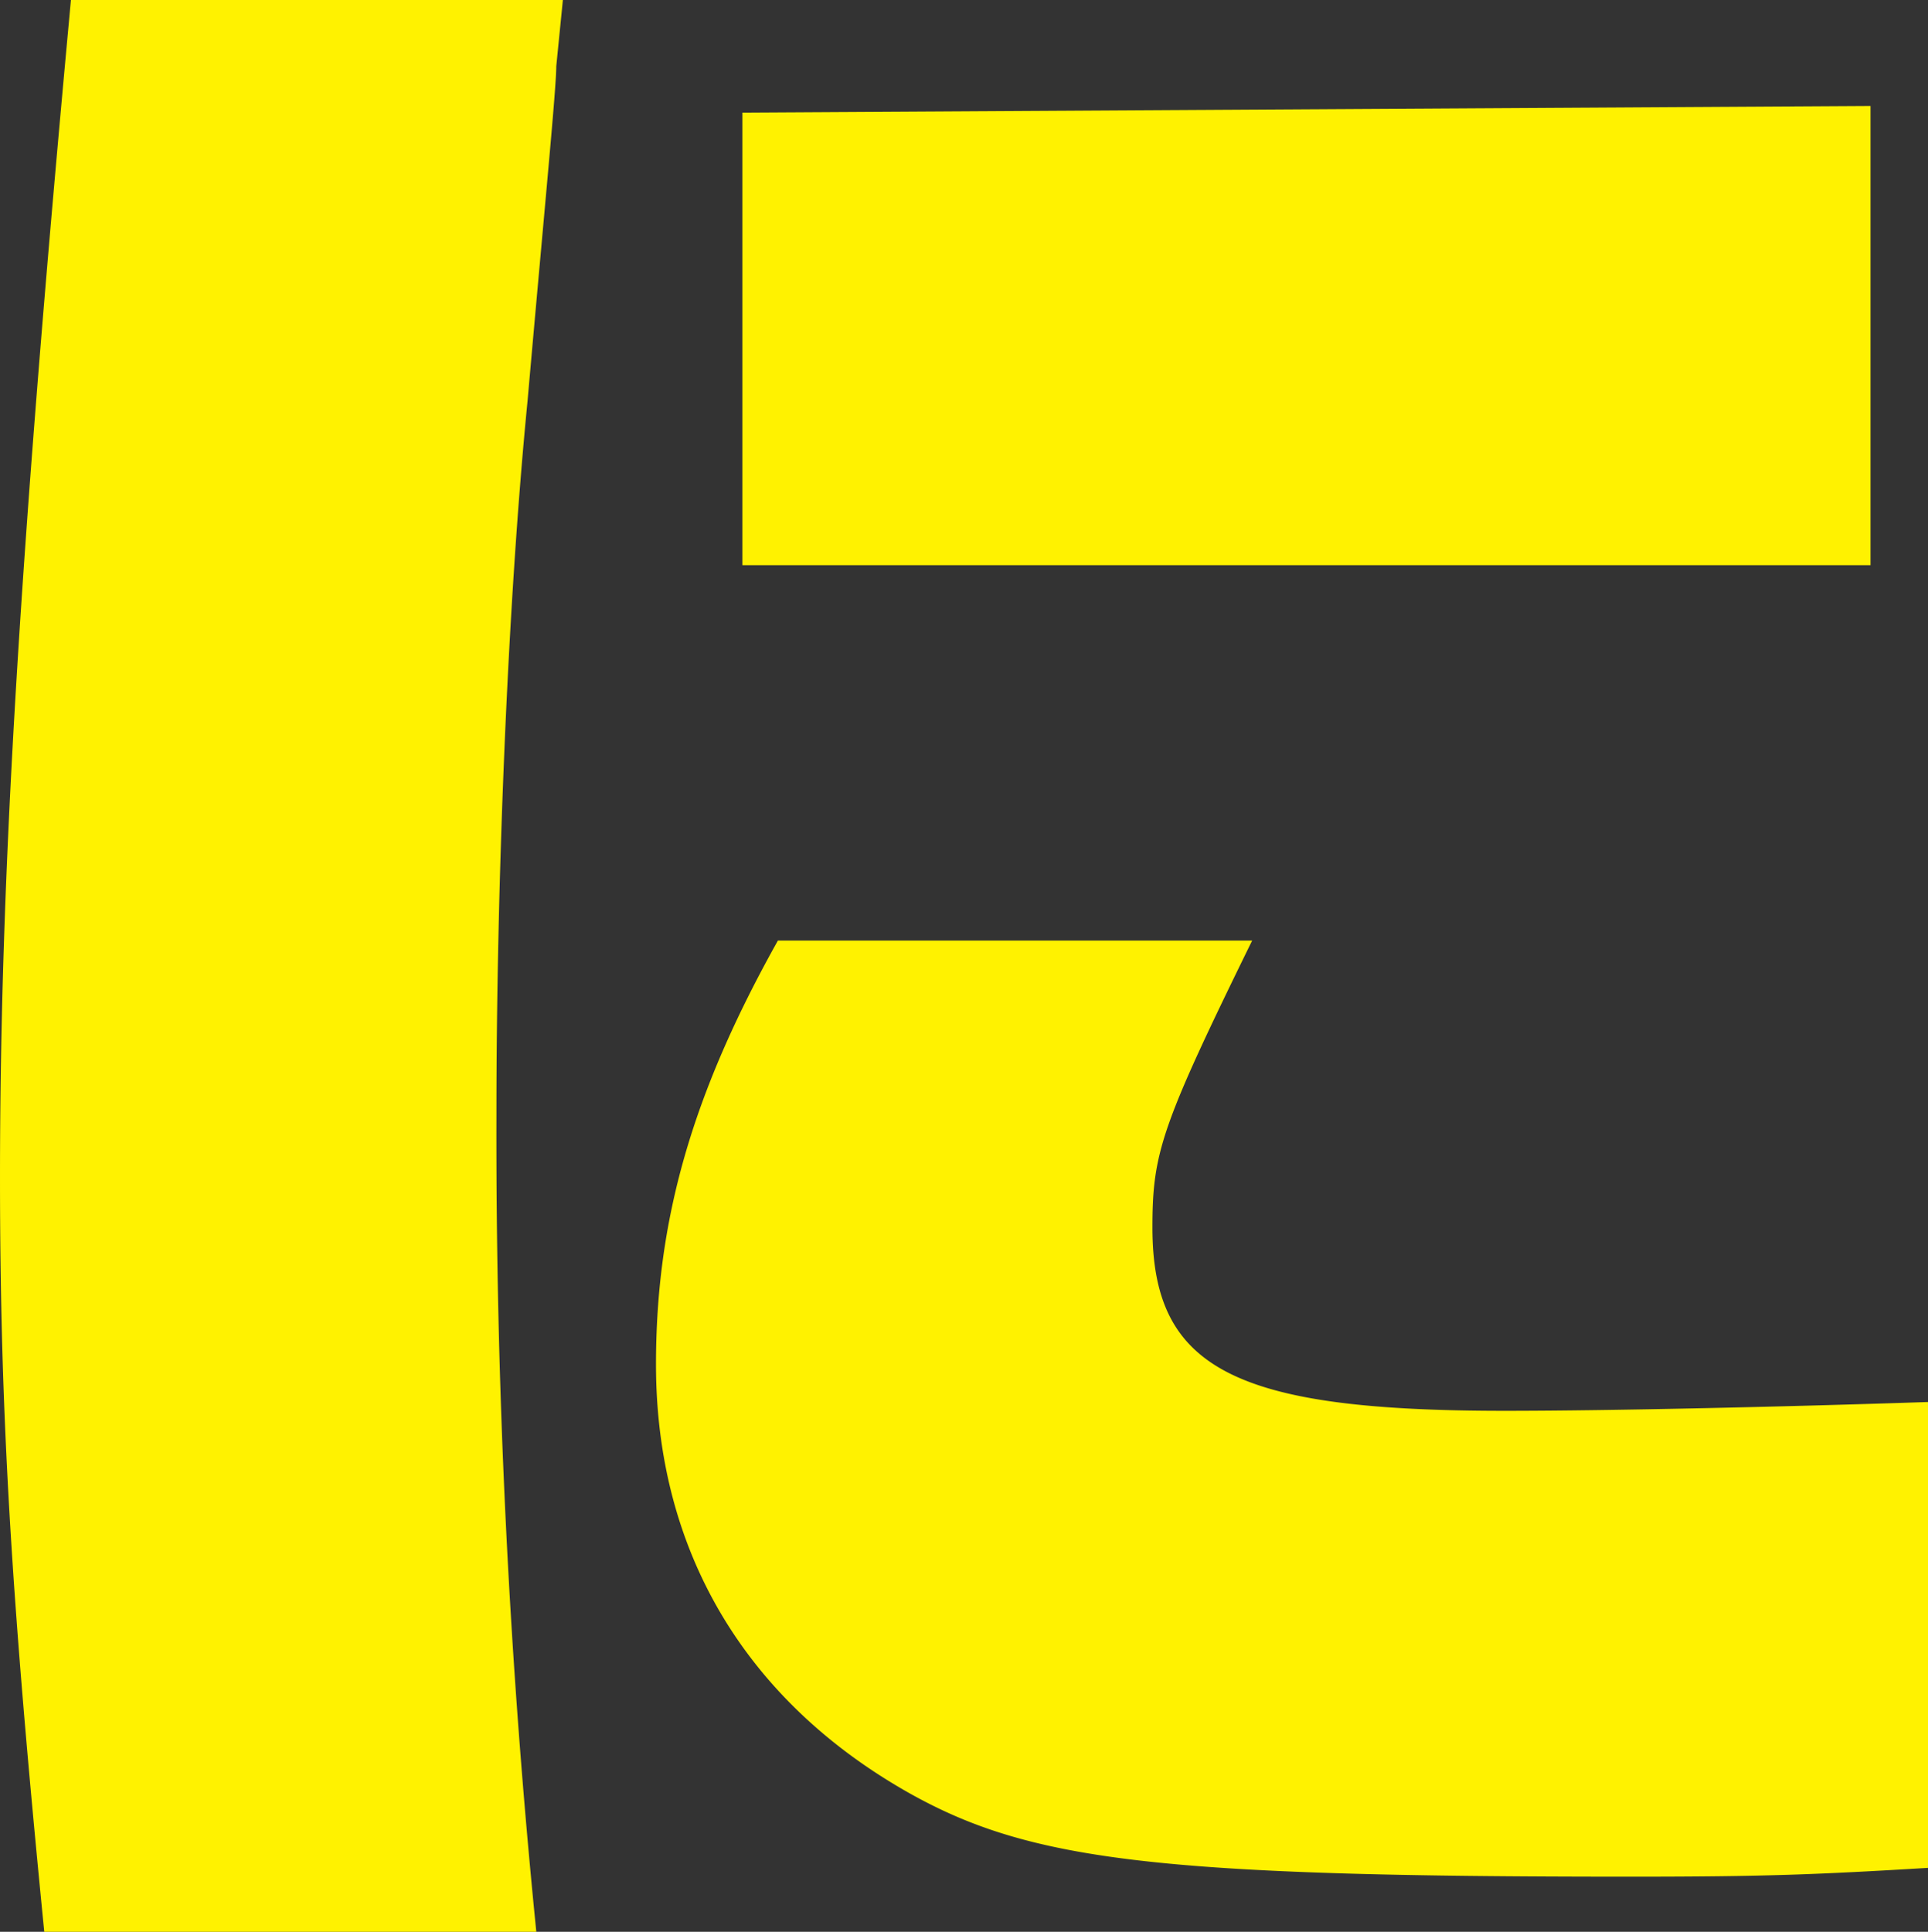 <svg xmlns="http://www.w3.org/2000/svg" width="180.75" height="181.094" viewBox="0 0 180.75 181.094">
  <rect x="0" y="0" width="180.75" height="181.094" fill="#333333" stroke="none"/>
  <defs>
    <style>
      .cls-1 {
        fill: #fff200;
        fill-rule: evenodd;
      }
    </style>
  </defs>
  <path id="_07.svg" data-name="07.svg" class="cls-1" d="M1653.14,225.115c-44.26,0-56.31-1.448-67.73-7.865-15.38-8.693-23.69-22.766-23.69-40.151,0-13.456,3.32-25.253,11.43-39.74h44.46c-8.52,17.386-9.35,19.87-9.35,26.906,0,13.246,7.69,17.178,33.04,17.178,10.18,0,27.42-.411,39.68-0.827v43.672C1670.59,224.909,1665.81,225.115,1653.14,225.115ZM1569.82,59.744l105.76-.623v43.05H1569.82V59.744Zm-20.15,27.113c-1.87,19.041-2.91,45.328-2.91,66.851a745.536,745.536,0,0,0,3.74,76.582h-46.13c-3.12-31.462-4.15-48.848-4.15-70.785,0-28.15,1.87-58.782,6.65-110.319h46.12l-0.62,6.212C1552.37,57.468,1551.33,68.023,1549.67,86.858Z" transform="translate(-1500.22 -49.188)"/>
</svg>
